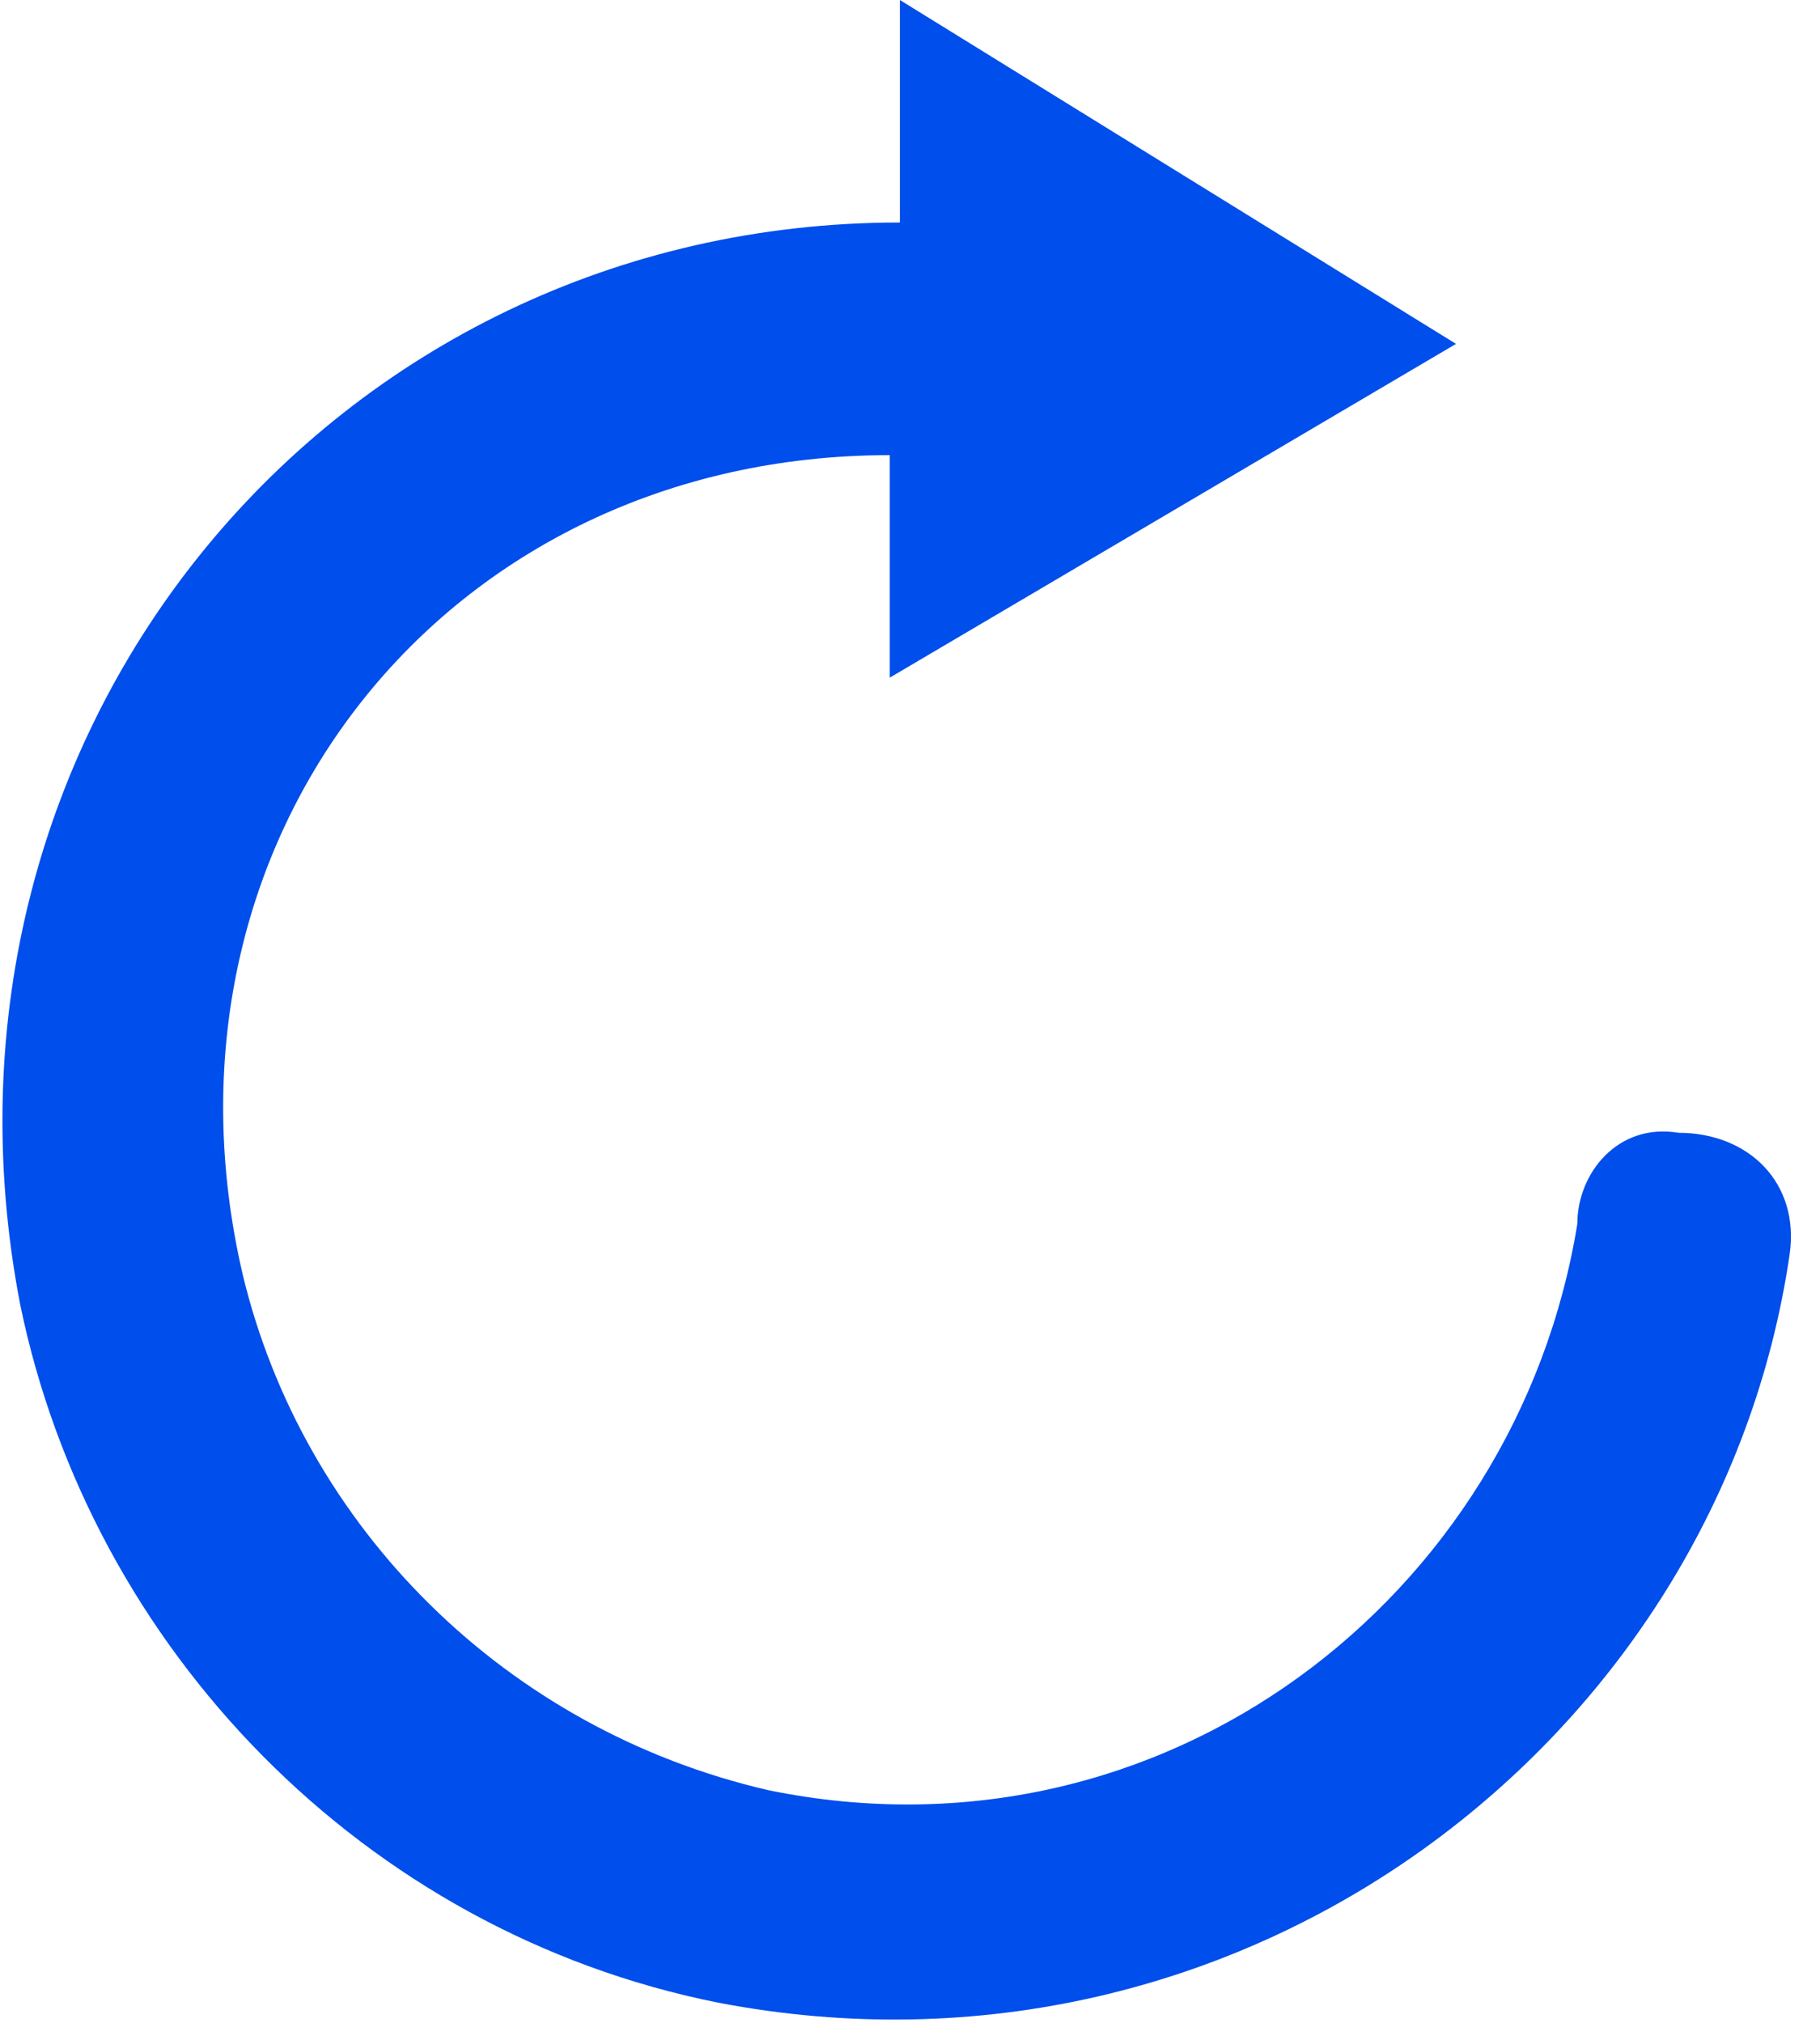 <?xml version="1.0" encoding="utf-8"?>
<!-- Generator: Adobe Illustrator 24.2.1, SVG Export Plug-In . SVG Version: 6.00 Build 0)  -->
<svg version="1.1" id="Capa_1" xmlns="http://www.w3.org/2000/svg" xmlns:xlink="http://www.w3.org/1999/xlink" x="0px" y="0px"
	 viewBox="0 0 18 20" style="enable-background:new 0 0 18 20;" xml:space="preserve">
<style type="text/css">
	.st0{fill:#004EEB;}
</style>
<path class="st0" d="M15.6,12.1c-0.6,3.7-4.1,6.4-8,5.6C5,17.1,3,15.1,2.4,12.6c-1-4.3,2-8.1,6.4-8.1v2.2l5.6-3.3L8.9,0v2.2
	c-5.6,0-9.8,5-8.7,10.7c0.7,3.4,3.4,6.2,6.9,6.9c5.2,1,9.9-2.6,10.6-7.4c0.1-0.7-0.4-1.2-1.1-1.2C16,11.1,15.6,11.6,15.6,12.1z"/>
</svg>
